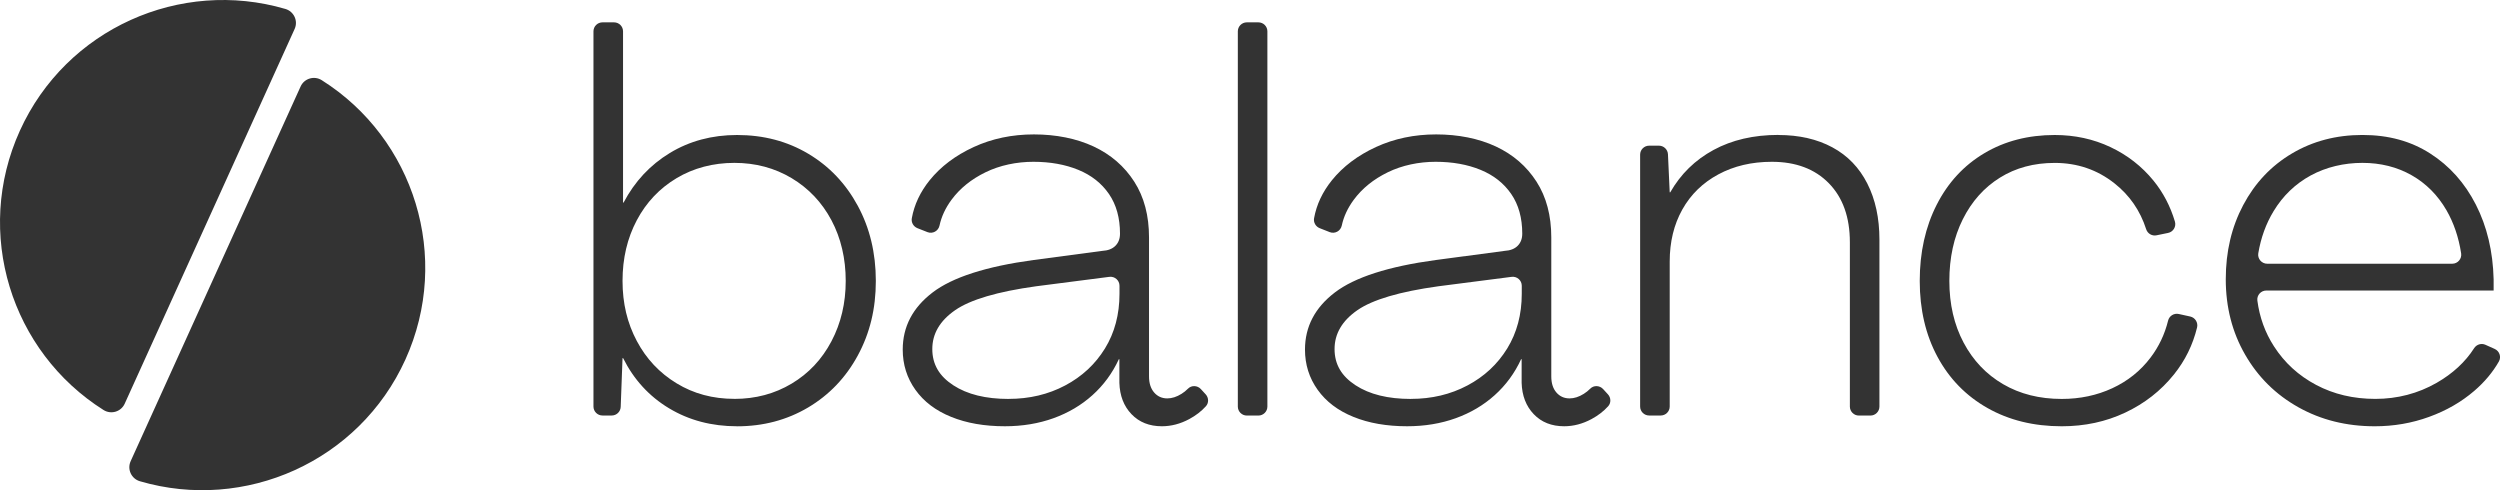 <svg width="153" height="30" viewBox="0 0 153 30" fill="none" xmlns="http://www.w3.org/2000/svg">
<g clip-path="url(#clip0_64_5522)">
<path d="M45.111 26.088C43.554 26.088 42.165 25.721 40.946 24.987C39.728 24.255 38.79 23.23 38.133 21.916H38.099L37.987 24.9C37.977 25.195 37.732 25.429 37.437 25.429H36.871C36.568 25.429 36.32 25.183 36.32 24.88V1.917C36.32 1.614 36.568 1.368 36.871 1.368H37.579C37.883 1.368 38.13 1.614 38.13 1.917V12.398H38.163C38.844 11.107 39.787 10.095 40.995 9.363C42.2 8.631 43.572 8.262 45.108 8.262C46.732 8.262 48.185 8.646 49.469 9.411C50.754 10.176 51.763 11.239 52.497 12.596C53.231 13.954 53.601 15.484 53.601 17.193C53.601 18.901 53.234 20.398 52.497 21.756C51.761 23.113 50.746 24.173 49.452 24.941C48.157 25.706 46.709 26.09 45.106 26.09L45.111 26.088ZM44.945 24.412C46.24 24.412 47.407 24.1 48.45 23.477C49.492 22.854 50.303 21.99 50.886 20.884C51.468 19.778 51.758 18.548 51.758 17.19C51.758 15.833 51.468 14.574 50.886 13.481C50.305 12.388 49.492 11.529 48.45 10.903C47.407 10.28 46.24 9.968 44.945 9.968C43.651 9.968 42.45 10.28 41.408 10.903C40.365 11.526 39.552 12.385 38.971 13.481C38.39 14.577 38.099 15.812 38.099 17.19C38.099 18.568 38.39 19.773 38.971 20.866C39.552 21.962 40.365 22.826 41.408 23.459C42.45 24.095 43.63 24.41 44.945 24.41V24.412Z" fill="#333333"/>
<path d="M61.502 26.087C60.25 26.087 59.154 25.897 58.211 25.513C57.268 25.132 56.537 24.578 56.022 23.855C55.507 23.134 55.247 22.312 55.247 21.395C55.247 19.994 55.856 18.83 57.075 17.899C58.293 16.969 60.35 16.308 63.245 15.914L67.458 15.354C67.81 15.334 68.078 15.23 68.264 15.042C68.45 14.854 68.544 14.61 68.544 14.302C68.544 13.339 68.32 12.53 67.869 11.872C67.417 11.216 66.793 10.723 65.993 10.395C65.192 10.067 64.275 9.902 63.245 9.902C62.215 9.902 61.193 10.115 60.317 10.542C59.44 10.969 58.741 11.534 58.227 12.233C57.857 12.736 57.615 13.26 57.498 13.806C57.426 14.139 57.077 14.33 56.761 14.206L56.147 13.964C55.902 13.867 55.757 13.613 55.803 13.356C55.953 12.523 56.318 11.75 56.894 11.033C57.574 10.191 58.474 9.513 59.593 8.997C60.712 8.483 61.94 8.226 63.278 8.226C64.616 8.226 65.878 8.473 66.931 8.966C67.983 9.459 68.812 10.176 69.416 11.117C70.02 12.057 70.32 13.196 70.32 14.531V23.034C70.32 23.451 70.425 23.779 70.634 24.021C70.843 24.262 71.111 24.382 71.439 24.382C71.725 24.382 72.015 24.288 72.311 24.102C72.454 24.013 72.584 23.909 72.704 23.787C72.92 23.566 73.282 23.584 73.491 23.81L73.789 24.135C73.975 24.338 73.988 24.656 73.802 24.862C73.522 25.172 73.183 25.432 72.788 25.645C72.24 25.94 71.679 26.087 71.108 26.087C70.341 26.087 69.719 25.841 69.248 25.348C68.776 24.855 68.529 24.214 68.506 23.428V21.985H68.473C68.078 22.839 67.54 23.571 66.859 24.183C66.179 24.796 65.383 25.266 64.474 25.594C63.564 25.922 62.57 26.087 61.494 26.087H61.502ZM61.731 24.412C63.003 24.412 64.155 24.138 65.187 23.591C66.219 23.045 67.03 22.29 67.624 21.326C68.215 20.363 68.513 19.247 68.513 17.978V17.487C68.513 17.157 68.223 16.9 67.891 16.943L63.411 17.52C61.04 17.848 59.389 18.337 58.456 18.982C57.523 19.628 57.057 20.421 57.057 21.362C57.057 22.302 57.485 23.019 58.341 23.578C59.198 24.138 60.327 24.415 61.731 24.415V24.412Z" fill="#333333"/>
<path d="M75.755 24.883V1.917C75.755 1.614 76.002 1.368 76.305 1.368H77.014C77.317 1.368 77.564 1.614 77.564 1.917V24.883C77.564 25.185 77.317 25.432 77.014 25.432H76.305C76.002 25.432 75.755 25.185 75.755 24.883Z" fill="#333333"/>
<path d="M86.12 26.087C84.868 26.087 83.772 25.897 82.829 25.513C81.886 25.132 81.155 24.578 80.64 23.855C80.125 23.134 79.865 22.312 79.865 21.395C79.865 19.994 80.474 18.83 81.693 17.899C82.911 16.969 84.968 16.308 87.863 15.914L92.076 15.354C92.428 15.334 92.696 15.23 92.882 15.042C93.068 14.854 93.162 14.61 93.162 14.302C93.162 13.339 92.938 12.53 92.487 11.872C92.036 11.216 91.411 10.723 90.611 10.395C89.811 10.067 88.893 9.902 87.863 9.902C86.834 9.902 85.811 10.115 84.935 10.542C84.058 10.969 83.36 11.534 82.845 12.233C82.475 12.736 82.233 13.26 82.116 13.806C82.044 14.139 81.695 14.33 81.379 14.206L80.765 13.964C80.52 13.867 80.375 13.613 80.421 13.356C80.571 12.523 80.936 11.75 81.512 11.033C82.192 10.191 83.092 9.513 84.211 8.997C85.33 8.483 86.558 8.226 87.896 8.226C89.234 8.226 90.496 8.473 91.549 8.966C92.601 9.459 93.43 10.176 94.034 11.117C94.638 12.057 94.939 13.196 94.939 14.531V23.034C94.939 23.451 95.043 23.779 95.252 24.021C95.461 24.262 95.729 24.382 96.058 24.382C96.343 24.382 96.634 24.288 96.929 24.102C97.072 24.013 97.202 23.909 97.322 23.787C97.538 23.566 97.9 23.584 98.109 23.81L98.407 24.135C98.594 24.338 98.606 24.656 98.42 24.862C98.14 25.172 97.801 25.432 97.406 25.645C96.858 25.94 96.297 26.087 95.726 26.087C94.959 26.087 94.337 25.841 93.866 25.348C93.394 24.855 93.147 24.214 93.124 23.428V21.985H93.091C92.696 22.839 92.158 23.571 91.477 24.183C90.797 24.796 90.002 25.266 89.092 25.594C88.182 25.922 87.188 26.087 86.112 26.087H86.12ZM86.349 24.412C87.621 24.412 88.773 24.138 89.805 23.591C90.838 23.045 91.648 22.29 92.242 21.326C92.833 20.363 93.132 19.247 93.132 17.978V17.487C93.132 17.157 92.841 16.9 92.51 16.943L88.029 17.52C85.659 17.848 84.007 18.337 83.074 18.982C82.141 19.628 81.675 20.421 81.675 21.362C81.675 22.302 82.103 23.019 82.959 23.578C83.816 24.138 84.945 24.415 86.349 24.415V24.412Z" fill="#333333"/>
<path d="M108.833 8.262C110.105 8.262 111.208 8.514 112.141 9.017C113.074 9.52 113.788 10.26 114.28 11.234C114.774 12.207 115.021 13.351 115.021 14.663V24.883C115.021 25.185 114.774 25.432 114.471 25.432H113.762C113.459 25.432 113.212 25.185 113.212 24.883V14.828C113.212 13.298 112.783 12.093 111.927 11.216C111.071 10.341 109.908 9.902 108.438 9.902C107.209 9.902 106.118 10.158 105.163 10.672C104.209 11.185 103.473 11.902 102.958 12.822C102.443 13.743 102.186 14.803 102.186 16.008V24.88C102.186 25.183 101.938 25.429 101.635 25.429H100.927C100.623 25.429 100.376 25.183 100.376 24.88V9.464C100.376 9.162 100.623 8.915 100.927 8.915H101.528C101.821 8.915 102.063 9.147 102.079 9.439L102.186 11.77H102.219C102.856 10.654 103.738 9.79 104.869 9.177C105.999 8.564 107.321 8.257 108.835 8.257L108.833 8.262Z" fill="#333333"/>
<path d="M126.177 26.088C124.464 26.088 122.95 25.716 121.635 24.972C120.32 24.227 119.298 23.182 118.574 21.837C117.85 20.492 117.488 18.944 117.488 17.193C117.488 15.441 117.835 13.888 118.526 12.53C119.216 11.173 120.187 10.123 121.439 9.378C122.69 8.633 124.125 8.262 125.751 8.262C126.98 8.262 128.117 8.509 129.159 9.002C130.202 9.495 131.078 10.179 131.792 11.053C132.386 11.783 132.824 12.617 133.105 13.56C133.196 13.87 133.003 14.193 132.684 14.256L131.978 14.401C131.703 14.457 131.433 14.297 131.346 14.03C130.979 12.889 130.334 11.953 129.404 11.219C128.351 10.387 127.133 9.97 125.751 9.97C124.48 9.97 123.361 10.27 122.395 10.873C121.429 11.475 120.672 12.322 120.124 13.418C119.576 14.513 119.3 15.771 119.3 17.193C119.3 18.614 119.591 19.875 120.172 20.968C120.753 22.063 121.559 22.91 122.591 23.512C123.623 24.115 124.819 24.415 126.18 24.415C127.298 24.415 128.331 24.196 129.274 23.759C130.217 23.322 130.997 22.699 131.611 21.888C132.121 21.217 132.48 20.462 132.687 19.623C132.758 19.333 133.046 19.153 133.339 19.216L134.043 19.371C134.343 19.437 134.532 19.74 134.461 20.04C134.201 21.108 133.729 22.068 133.043 22.92C132.243 23.917 131.249 24.692 130.064 25.251C128.879 25.811 127.584 26.088 126.18 26.088H126.177Z" fill="#333333"/>
<path d="M145.334 26.088C143.601 26.088 142.043 25.699 140.659 24.923C139.275 24.148 138.19 23.075 137.402 21.705C136.612 20.337 136.217 18.799 136.217 17.093C136.217 15.388 136.574 13.893 137.287 12.546C138.001 11.201 138.992 10.148 140.267 9.393C141.539 8.638 142.976 8.26 144.579 8.26C146.182 8.26 147.541 8.636 148.726 9.393C149.911 10.151 150.844 11.193 151.525 12.528C152.205 13.862 152.567 15.383 152.61 17.091V17.78H138.699C138.368 17.78 138.108 18.07 138.151 18.398C138.286 19.422 138.623 20.353 139.166 21.194C139.813 22.201 140.675 22.989 141.75 23.558C142.826 24.128 144.031 24.412 145.372 24.412C146.713 24.412 147.982 24.084 149.124 23.429C150.11 22.862 150.875 22.155 151.418 21.308C151.565 21.08 151.856 20.988 152.106 21.1L152.674 21.354C152.967 21.484 153.092 21.84 152.934 22.119C152.557 22.783 152.052 23.383 151.425 23.922C150.635 24.601 149.713 25.132 148.66 25.513C147.607 25.897 146.499 26.088 145.336 26.088H145.334ZM150.077 16.14C150.413 16.14 150.673 15.84 150.622 15.507C150.47 14.521 150.171 13.644 149.728 12.873C149.19 11.943 148.476 11.226 147.589 10.723C146.7 10.22 145.696 9.968 144.577 9.968C143.458 9.968 142.359 10.225 141.416 10.738C140.473 11.252 139.716 11.981 139.145 12.922C138.676 13.695 138.365 14.554 138.207 15.502C138.151 15.835 138.414 16.14 138.753 16.14H150.077Z" fill="#333333"/>
<path d="M7.995 28.226L18.397 5.293C18.621 4.797 19.235 4.617 19.694 4.909C25.35 8.478 27.646 15.746 24.812 22C21.975 28.254 14.984 31.332 8.564 29.453C8.041 29.301 7.771 28.724 7.995 28.228V28.226Z" fill="#333333"/>
<path d="M18.032 1.772L7.631 24.707C7.407 25.203 6.792 25.383 6.334 25.091C0.678 21.522 -1.621 14.254 1.216 8C4.052 1.746 11.044 -1.332 17.464 0.547C17.986 0.699 18.257 1.276 18.032 1.772Z" fill="#333333"/>
</g>
<defs>
<clipPath id="clip0_64_5522">
<rect width="153" height="30" fill="white"/>
</clipPath>
</defs>
</svg>
